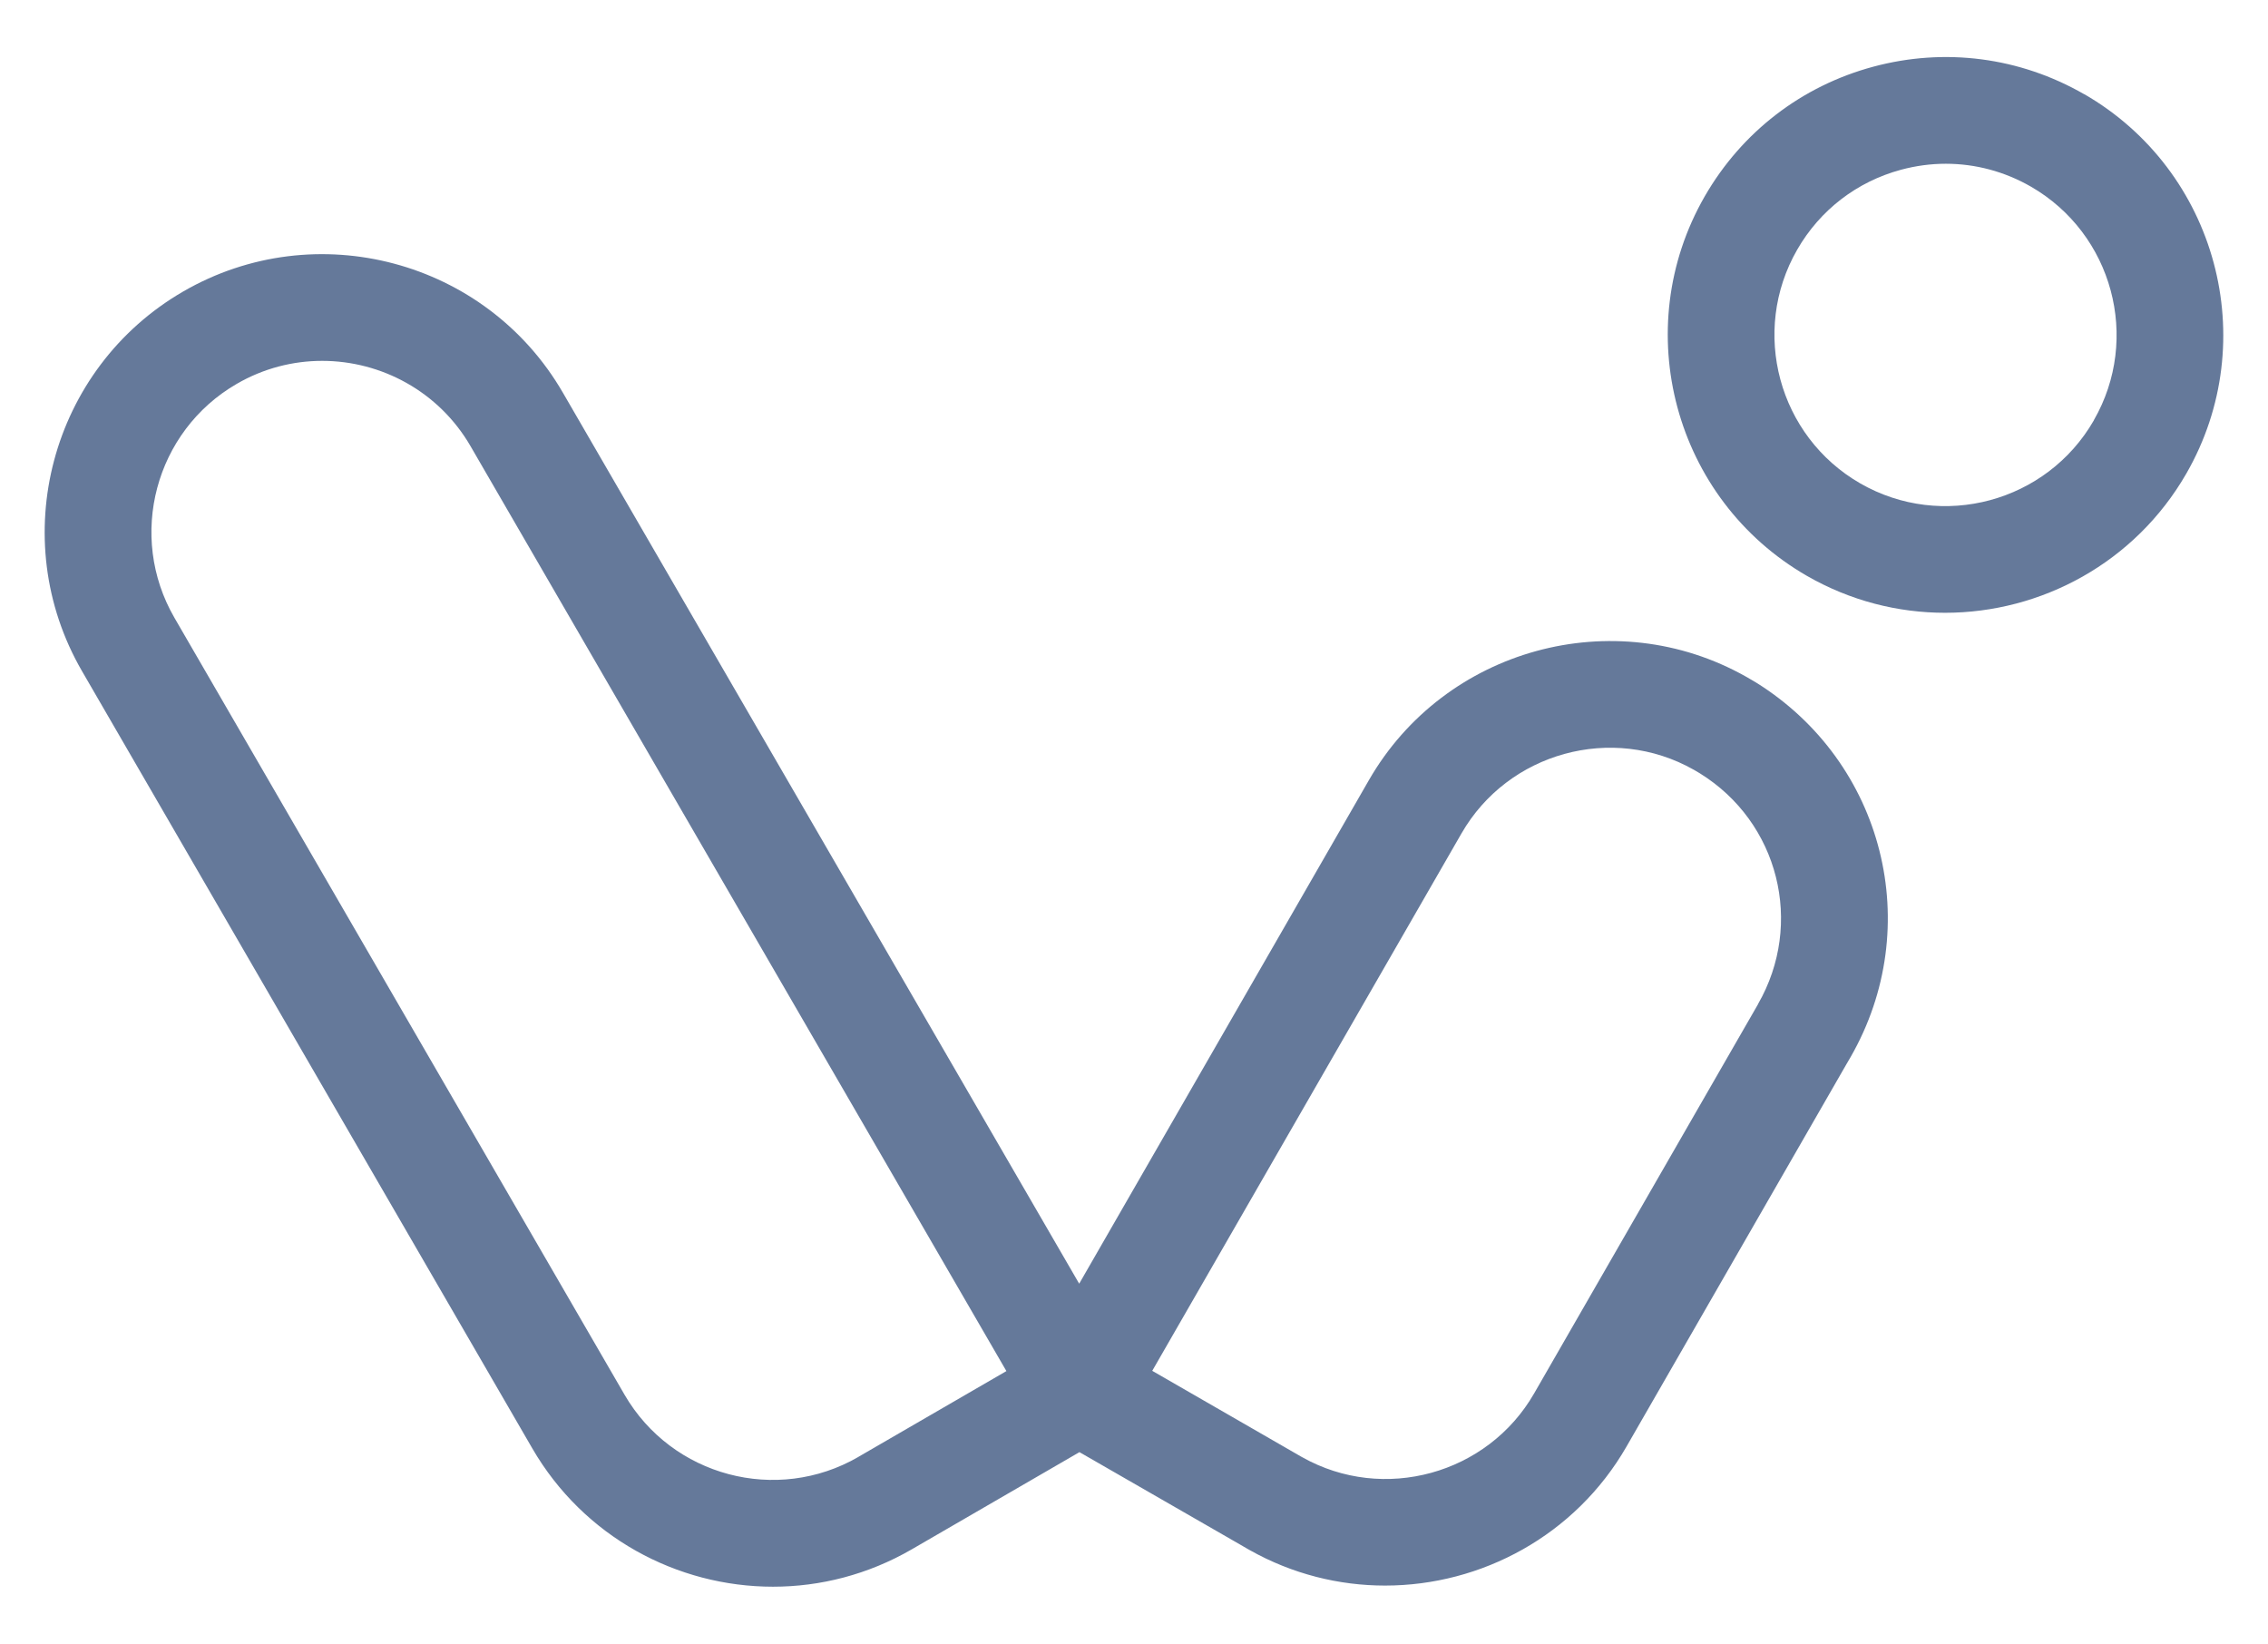 <?xml version="1.0" encoding="UTF-8"?><svg id="Background" xmlns="http://www.w3.org/2000/svg" viewBox="0 0 261.1 189.21"><defs><style>.cls-1{fill:none;}.cls-2{fill:#65799a;}</style></defs><rect class="cls-1" width="261.1" height="189.21"/><g><path class="cls-2" d="M202.13,78.55c-.27-.17-.56-.33-.95-.56l-.16-.09c-15.23-8.6-34.71-3.25-43.43,11.91l-33.35,57.96L64.8,45.2c-8.84-15.26-28.46-20.48-43.72-11.64C5.83,42.4,.6,62.01,9.45,77.27l51.82,89.44c5.92,10.22,16.68,15.94,27.72,15.94,5.44,0,10.95-1.39,15.99-4.31l19.29-11.18,18.55,10.67,.67,.39c.14,.08,.27,.16,.37,.21,4.92,2.77,10.29,4.09,15.59,4.09,11.1,0,21.92-5.77,27.81-16.02l25.32-44.02,.45-.77c8.65-15.04,3.88-33.99-10.91-43.17Zm-103.31,89.16c-9.4,5.44-21.47,2.23-26.92-7.16L20.08,71.11c-5.44-9.4-2.23-21.48,7.17-26.92,3.1-1.8,6.49-2.65,9.84-2.65,6.8,0,13.43,3.52,17.08,9.82l61.69,106.47-17.05,9.88Zm103.58-52.13l-25.78,44.81c-5.36,9.33-17.35,12.62-26.71,7.35l-.11-.06-17.15-9.88,35.6-61.86c5.37-9.34,17.37-12.63,26.73-7.34l.14,.08c.22,.13,.45,.26,.59,.35,9.07,5.63,12,17.29,6.68,26.55Z"/><path class="cls-2" d="M239.93,10.84c-7.41-4.26-16.03-5.38-24.28-3.16-8.25,2.22-15.14,7.53-19.4,14.93-8.79,15.29-3.51,34.88,11.77,43.68,5.01,2.88,10.49,4.25,15.9,4.25,11.08,0,21.87-5.76,27.78-16.03,8.79-15.29,3.51-34.88-11.77-43.68Zm1.12,37.55c-5.42,9.41-17.48,12.67-26.9,7.25-9.41-5.42-12.67-17.48-7.25-26.9,2.62-4.56,6.87-7.83,11.95-9.2,1.71-.46,3.44-.69,5.16-.69,3.4,0,6.76,.89,9.79,2.63,9.41,5.42,12.67,17.48,7.25,26.89Z"/></g></svg>